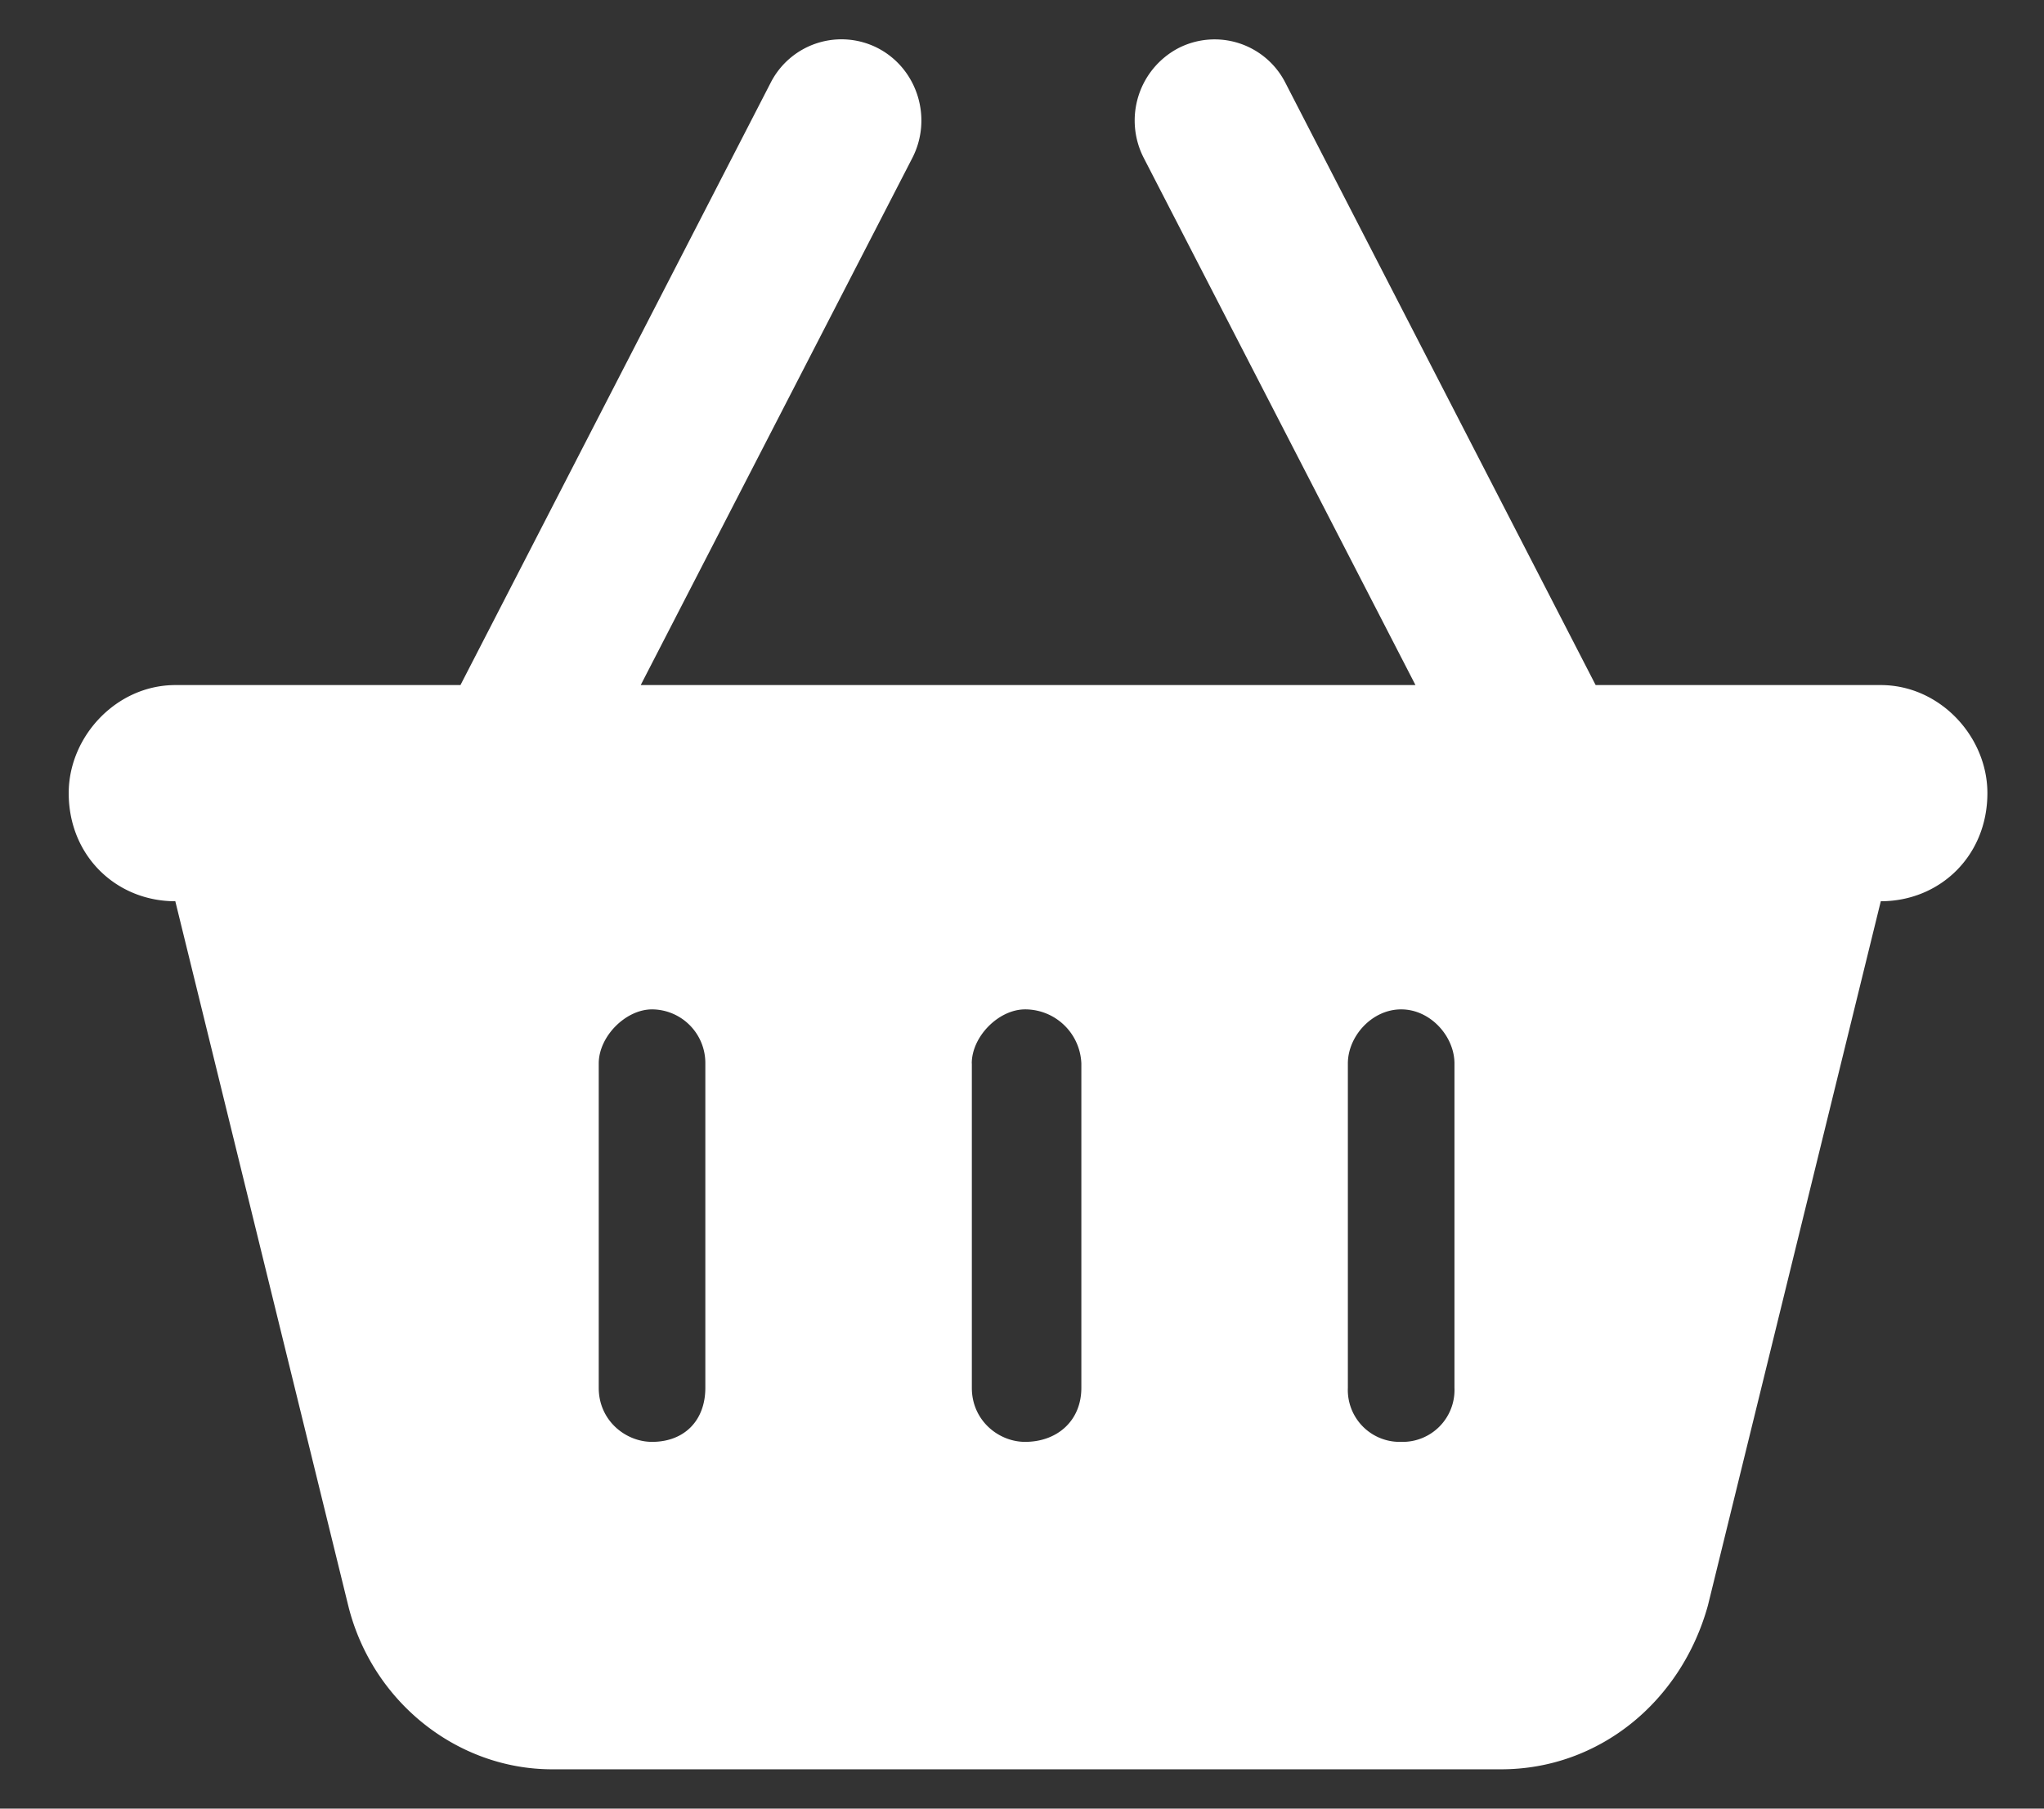 <svg width="26" height="23" fill="none" xmlns="http://www.w3.org/2000/svg"><rect width="100%" height="100%" fill="#333333" stroke="none"/><path d="M8.15 8.712h9.855l-3.457-6.705a1.04 1.04 0 01.432-1.39 1.01 1.01 0 011.372.439l3.945 7.656h3.627c.75 0 1.356.653 1.356 1.374 0 .8-.606 1.375-1.356 1.375l-2.199 8.955c-.339 1.225-1.386 2.084-2.631 2.084H7.023c-1.208 0-2.292-.86-2.594-2.084L2.23 11.461c-.749 0-1.356-.575-1.356-1.375 0-.721.607-1.374 1.356-1.374h3.627l3.944-7.656a1.011 1.011 0 011.373-.44c.496.263.69.886.432 1.391L8.15 8.712zm.822 4.812a.682.682 0 00-.678-.688c-.335 0-.678.344-.678.688v4.125c0 .417.343.687.678.687.41 0 .678-.27.678-.687v-4.125zm3.39 0v4.125c0 .417.342.687.677.687.411 0 .716-.27.716-.687v-4.125a.716.716 0 00-.716-.688c-.335 0-.678.344-.678.688zm6.139 0c0-.344-.305-.688-.678-.688-.373 0-.678.344-.678.688v4.125a.66.66 0 00.678.687.66.66 0 00.678-.687v-4.125z" fill="#fff"/></svg>